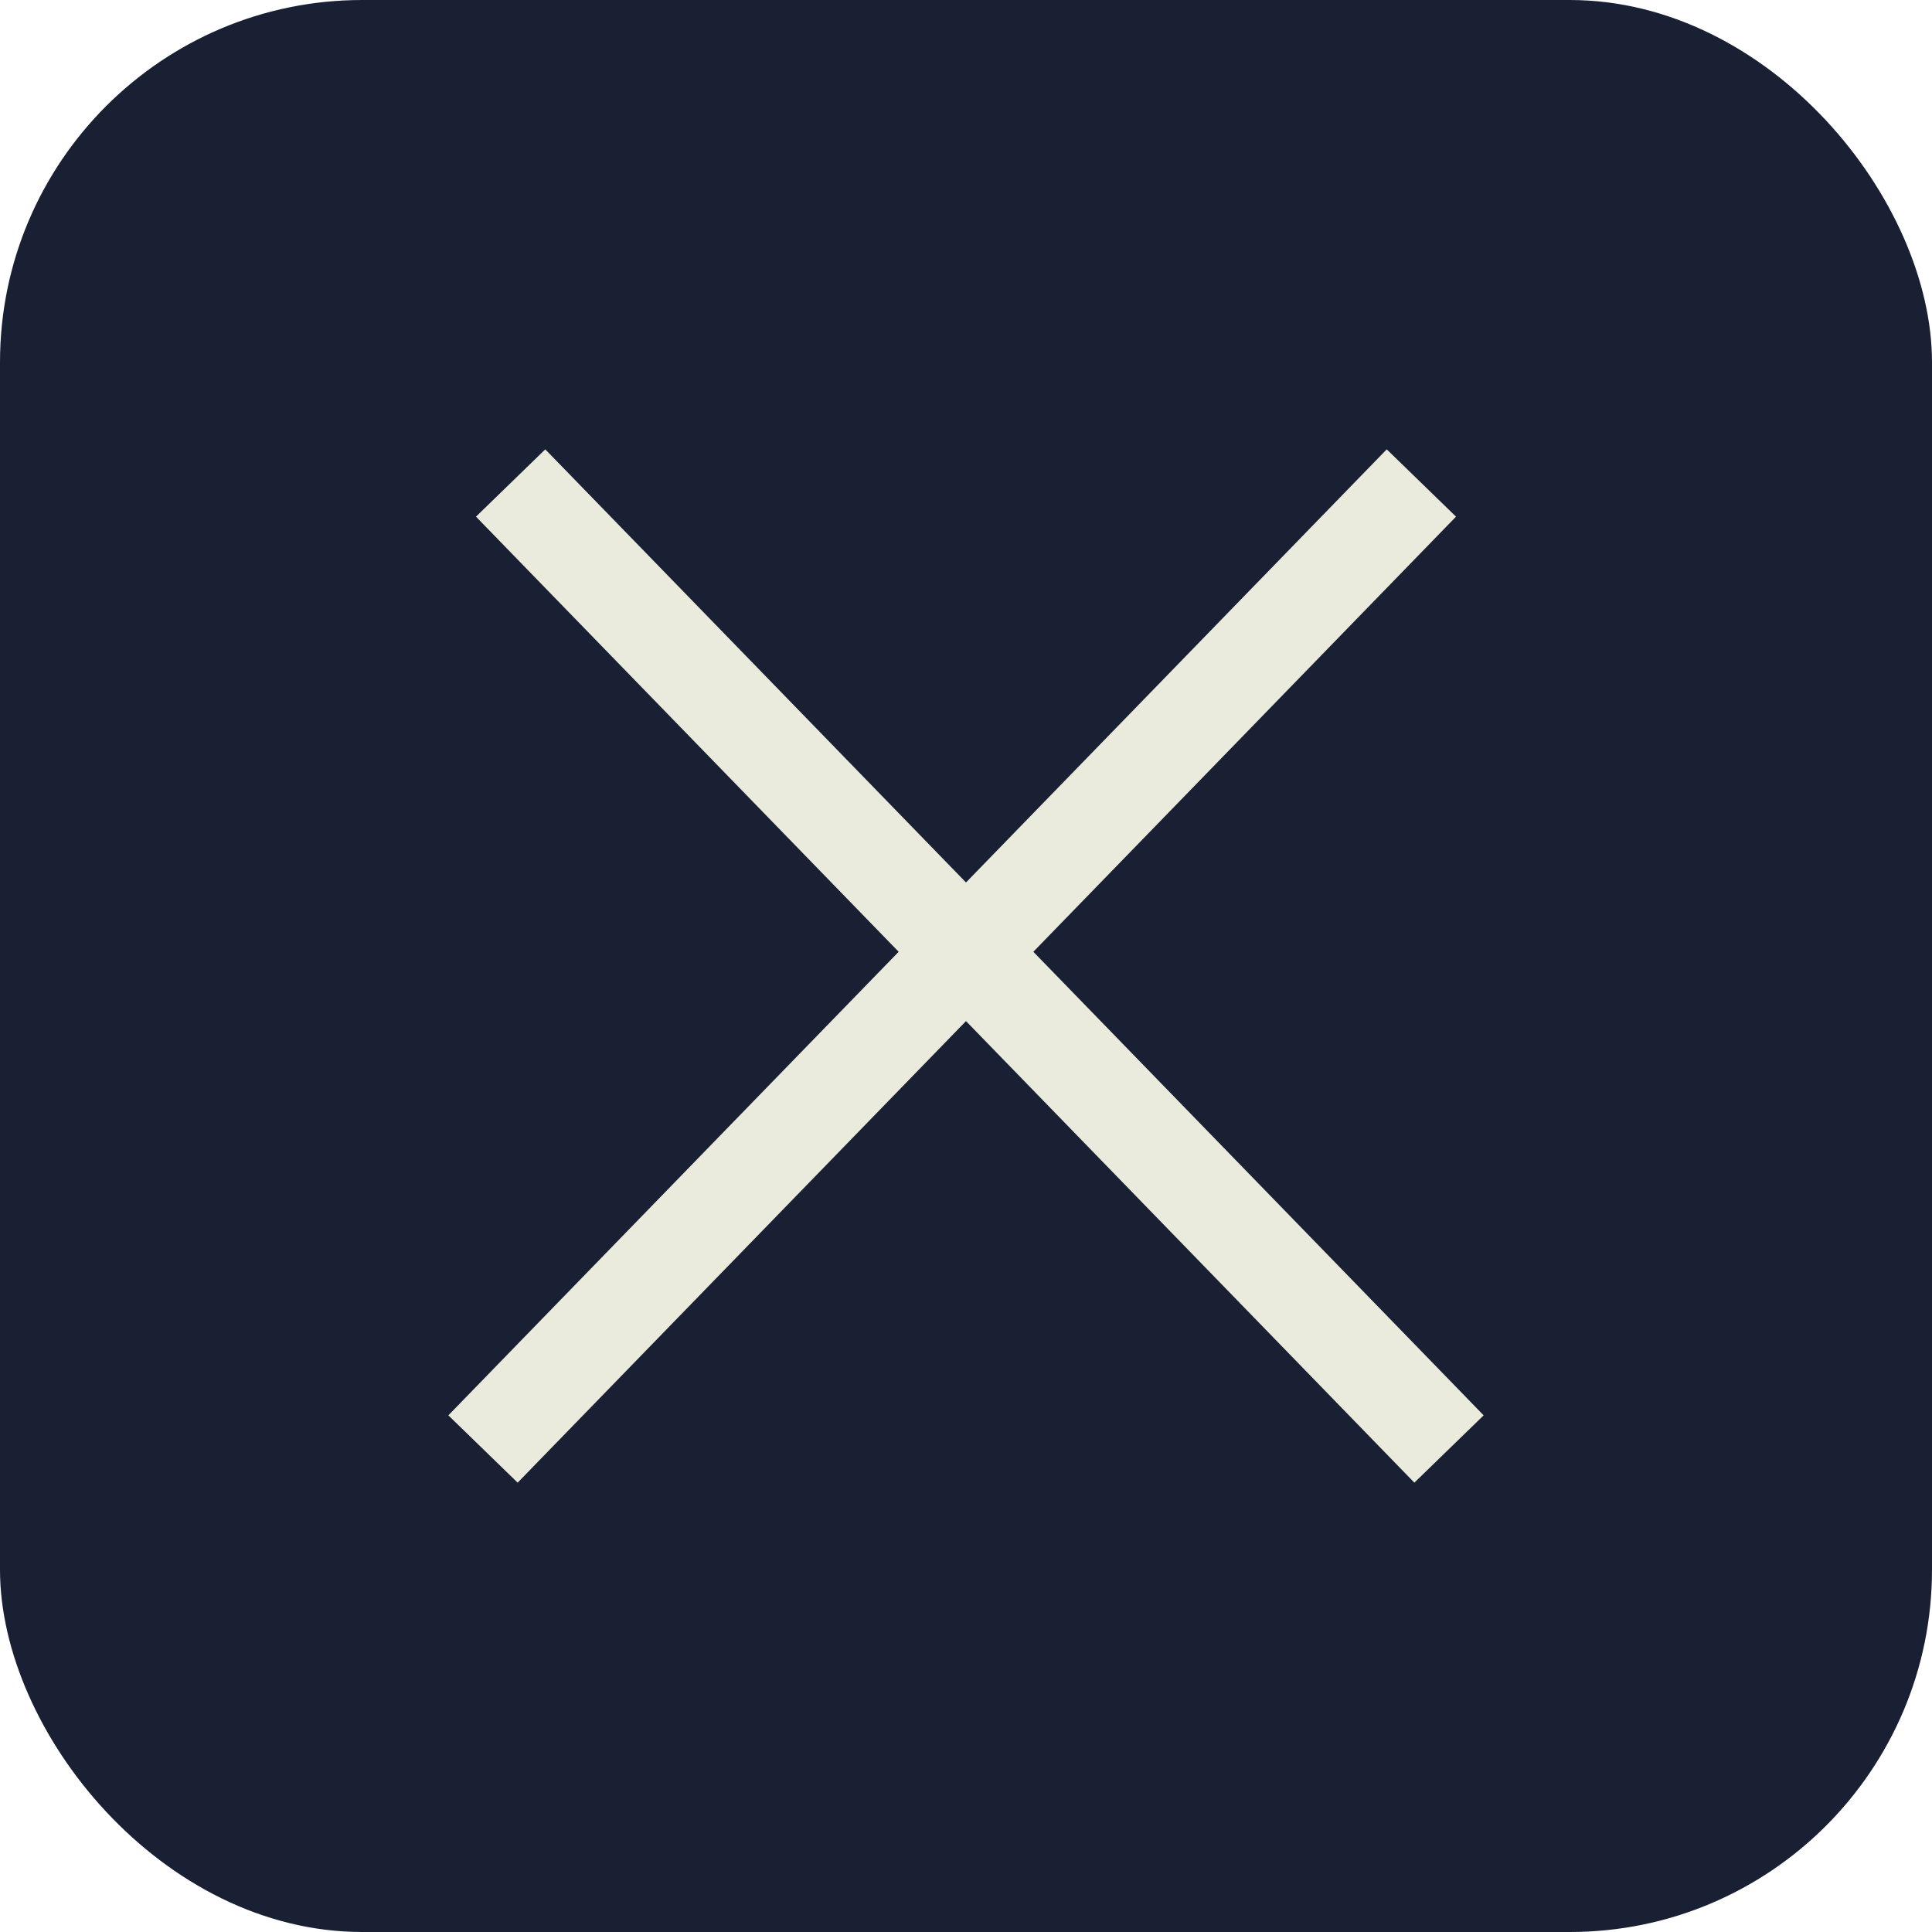 <?xml version="1.0" encoding="UTF-8"?> <svg xmlns="http://www.w3.org/2000/svg" width="40" height="40" viewBox="0 0 40 40" fill="none"><rect width="40" height="40" rx="7.5" fill="#1A2034"></rect><path d="M10.572 10L30 30M29.428 10L10 30" stroke="#EAEBDC" stroke-width="2"></path></svg> 
